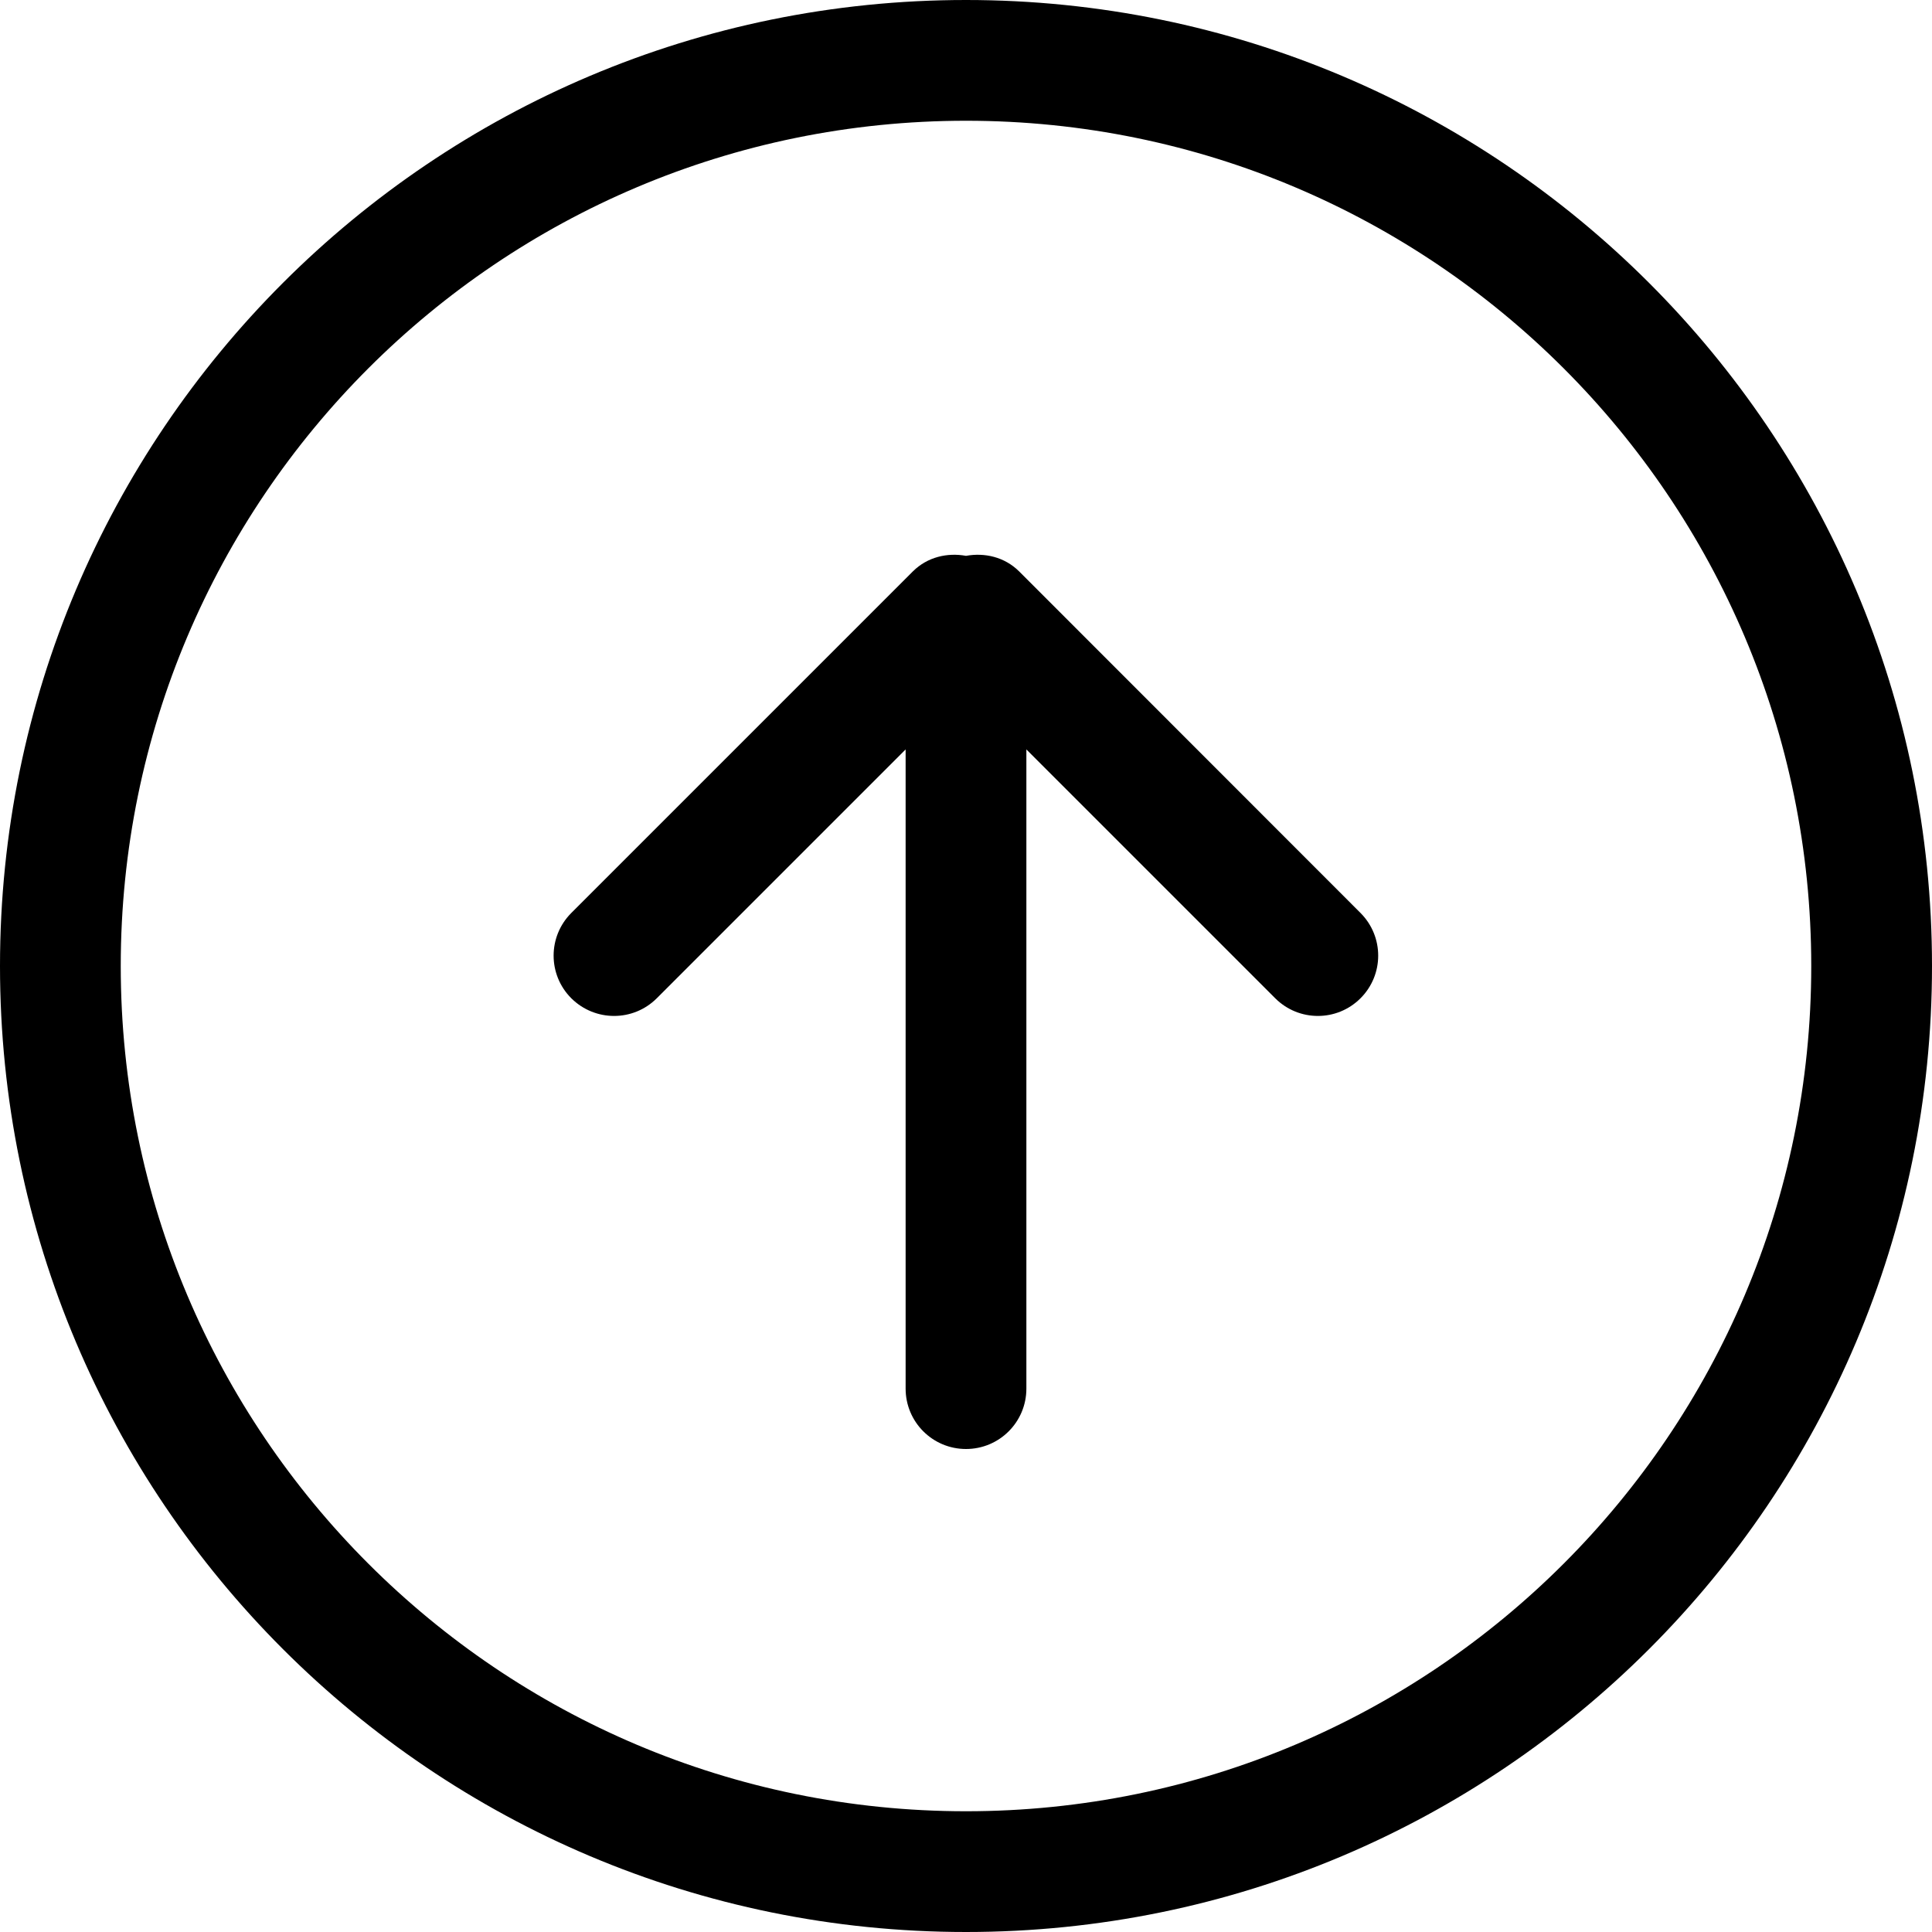 <?xml version="1.0" encoding="UTF-8"?>
<svg xmlns="http://www.w3.org/2000/svg" xmlns:xlink="http://www.w3.org/1999/xlink" width="40px" height="40px" viewBox="0 0 40 40" version="1.1">
<g id="surface1">
<path style=" stroke:none;fill-rule:nonzero;fill:rgb(0%,0%,0%);fill-opacity:1;" d="M 21.098 11.828 C 20.797 11.531 20.387 11.438 20 11.508 C 19.613 11.438 19.203 11.531 18.902 11.828 L 11.828 18.902 C 11.34 19.391 11.34 20.18 11.828 20.668 C 12.32 21.156 13.109 21.156 13.598 20.668 L 18.75 15.516 L 18.75 28.75 C 18.75 29.441 19.309 30 20 30 C 20.691 30 21.25 29.441 21.25 28.75 L 21.25 15.516 L 26.402 20.668 C 26.891 21.156 27.68 21.156 28.168 20.668 C 28.656 20.18 28.656 19.391 28.168 18.902 Z M 20 0 C 8.953 0 0 8.953 0 20 C 0 31.047 8.953 40 20 40 C 31.047 40 40 31.047 40 20 C 40 8.953 31.047 0 20 0 Z M 20 37.5 C 10.336 37.5 2.5 29.664 2.5 20 C 2.5 10.336 10.336 2.5 20 2.5 C 29.664 2.5 37.5 10.336 37.5 20 C 37.5 29.664 29.664 37.5 20 37.5 Z M 20 37.5 "/>
</g>
</svg>
